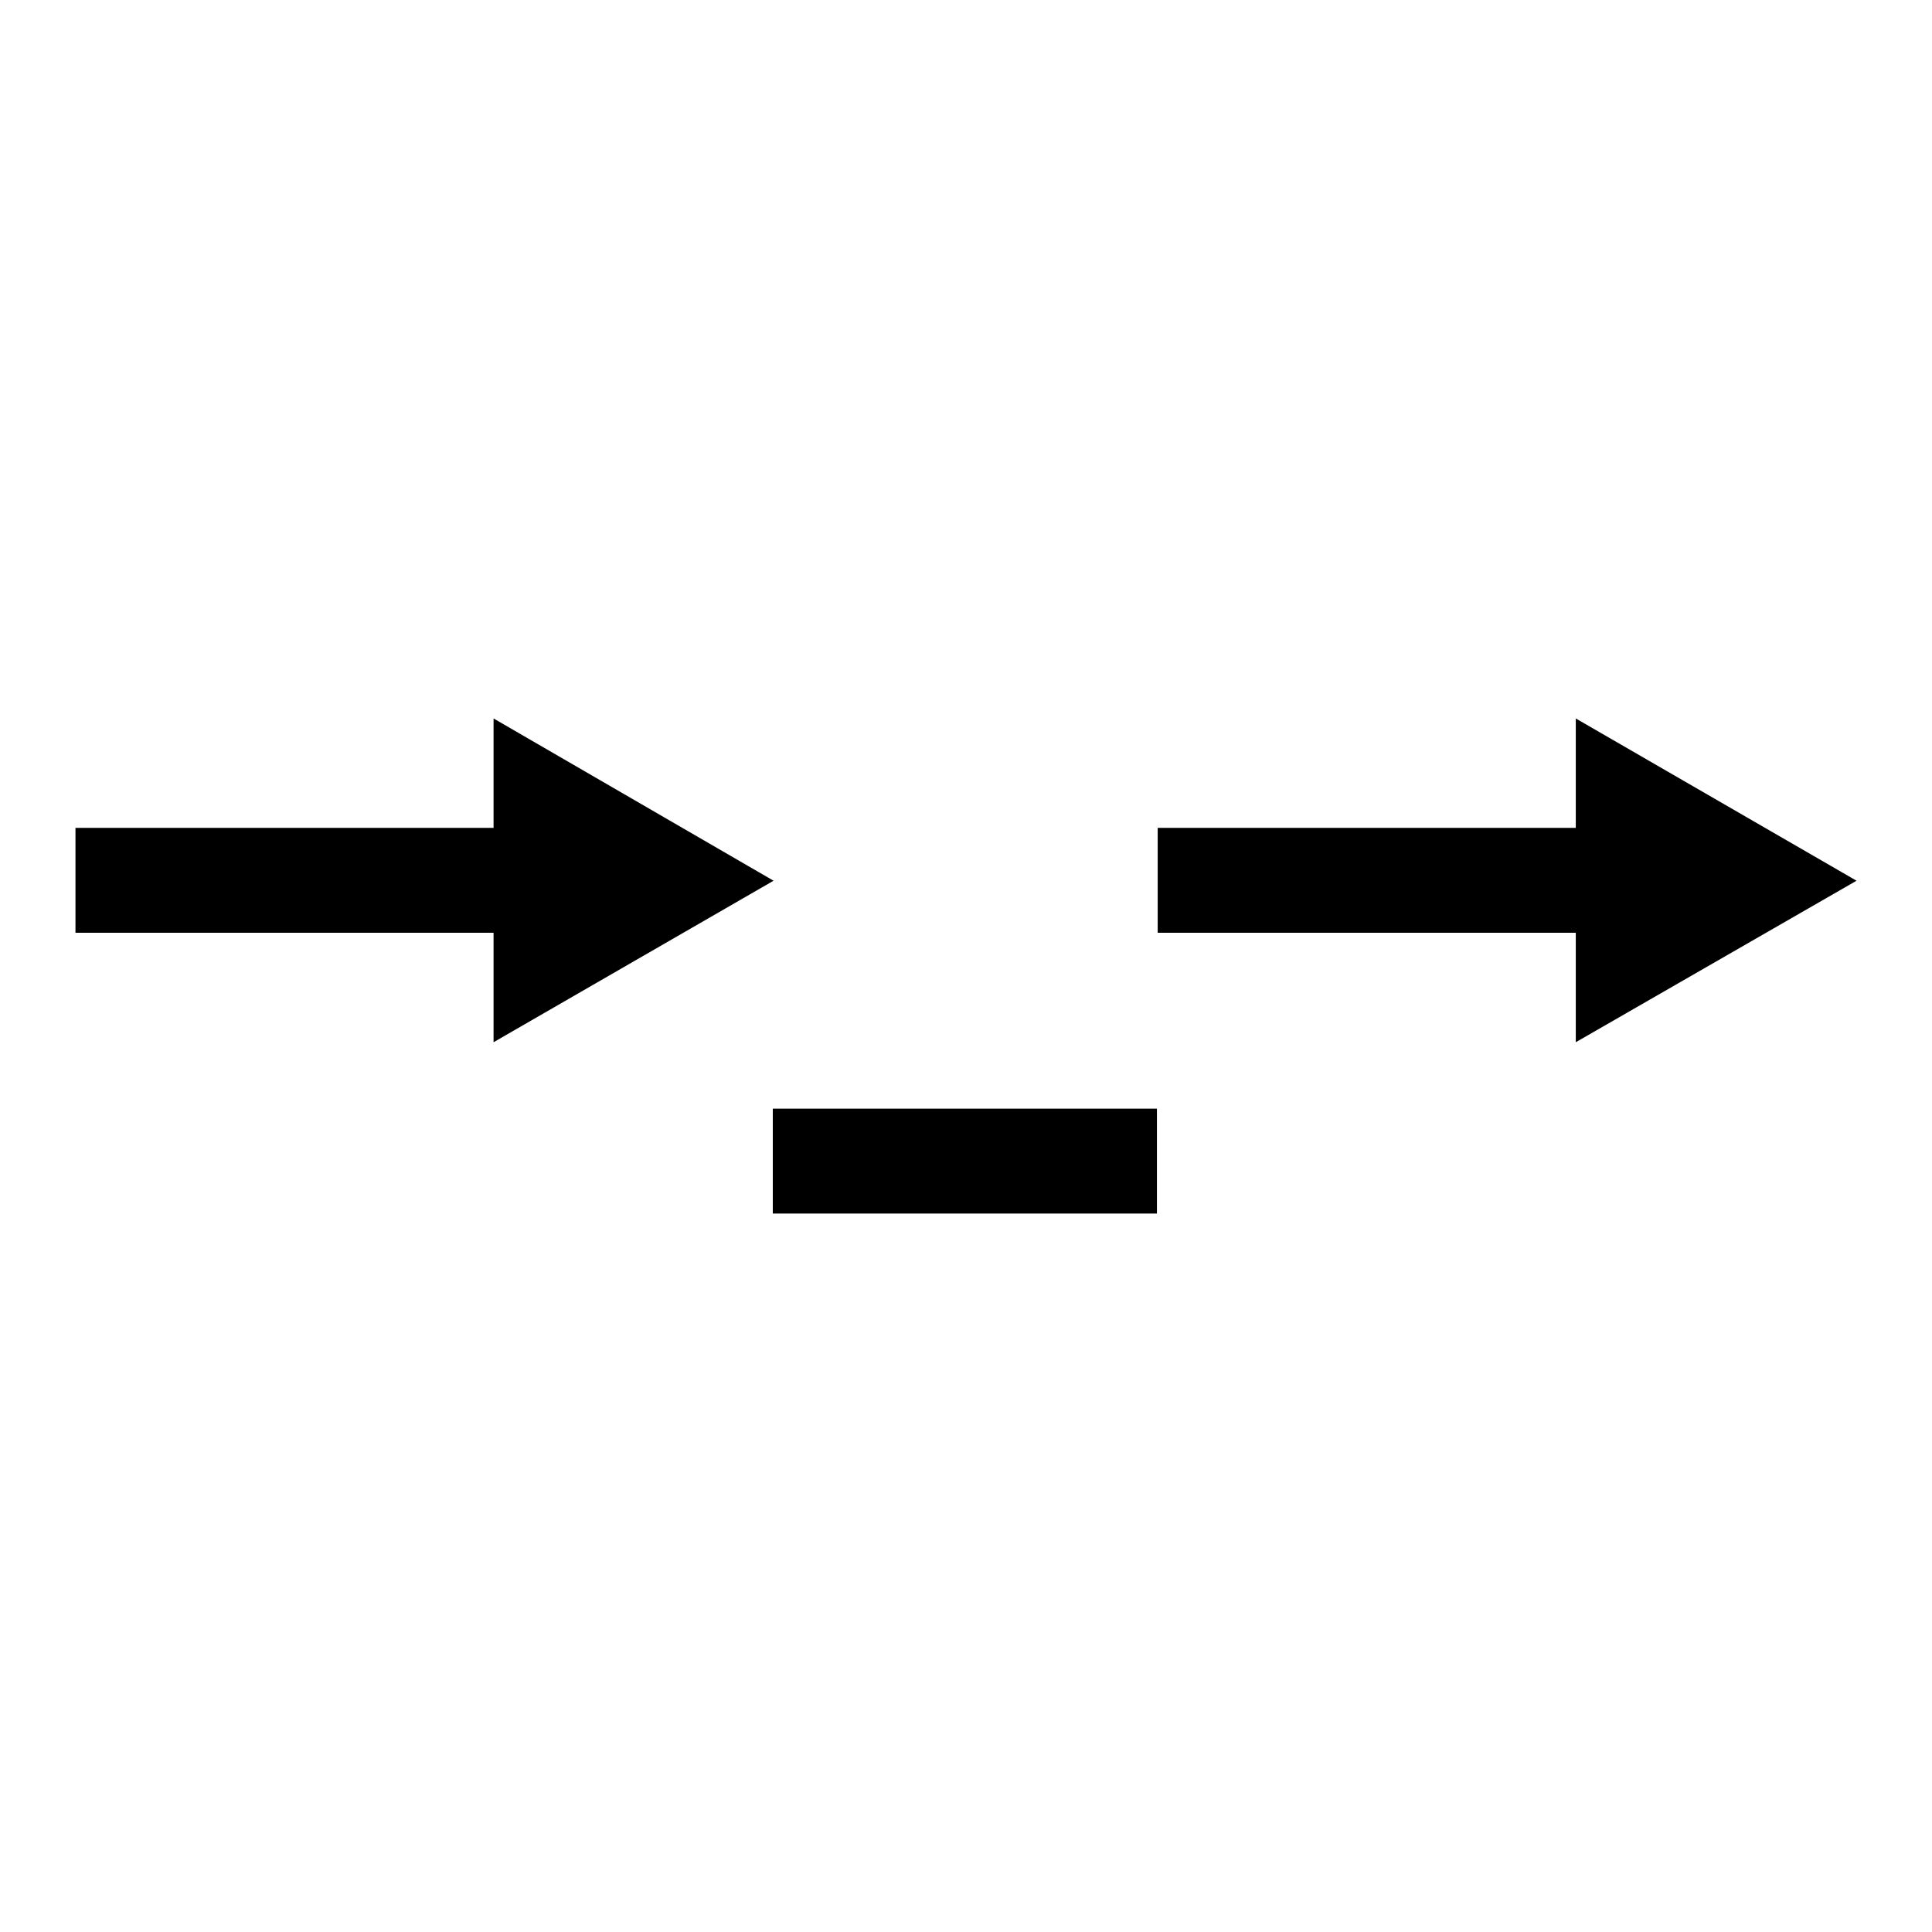 <?xml version="1.0" encoding="utf-8"?>
<!-- Svg Vector Icons : http://www.onlinewebfonts.com/icon -->
<!DOCTYPE svg PUBLIC "-//W3C//DTD SVG 1.1//EN" "http://www.w3.org/Graphics/SVG/1.1/DTD/svg11.dtd">
<svg version="1.1" xmlns="http://www.w3.org/2000/svg" xmlns:xlink="http://www.w3.org/1999/xlink" x="0px" y="0px" viewBox="0 0 256 256" enable-background="new 0 0 256 256" xml:space="preserve">
<g><g><path fill="#000000" d="M102.5,116.7L65.4,95.2v14.5H10v13.9h55.4v14.5L102.5,116.7z M102.4,160.8h50.9v-13.9h-50.9V160.8z M246,116.7l-37.2-21.5v14.5h-55.4v13.9h55.4v14.5L246,116.7z"/></g></g>
</svg>